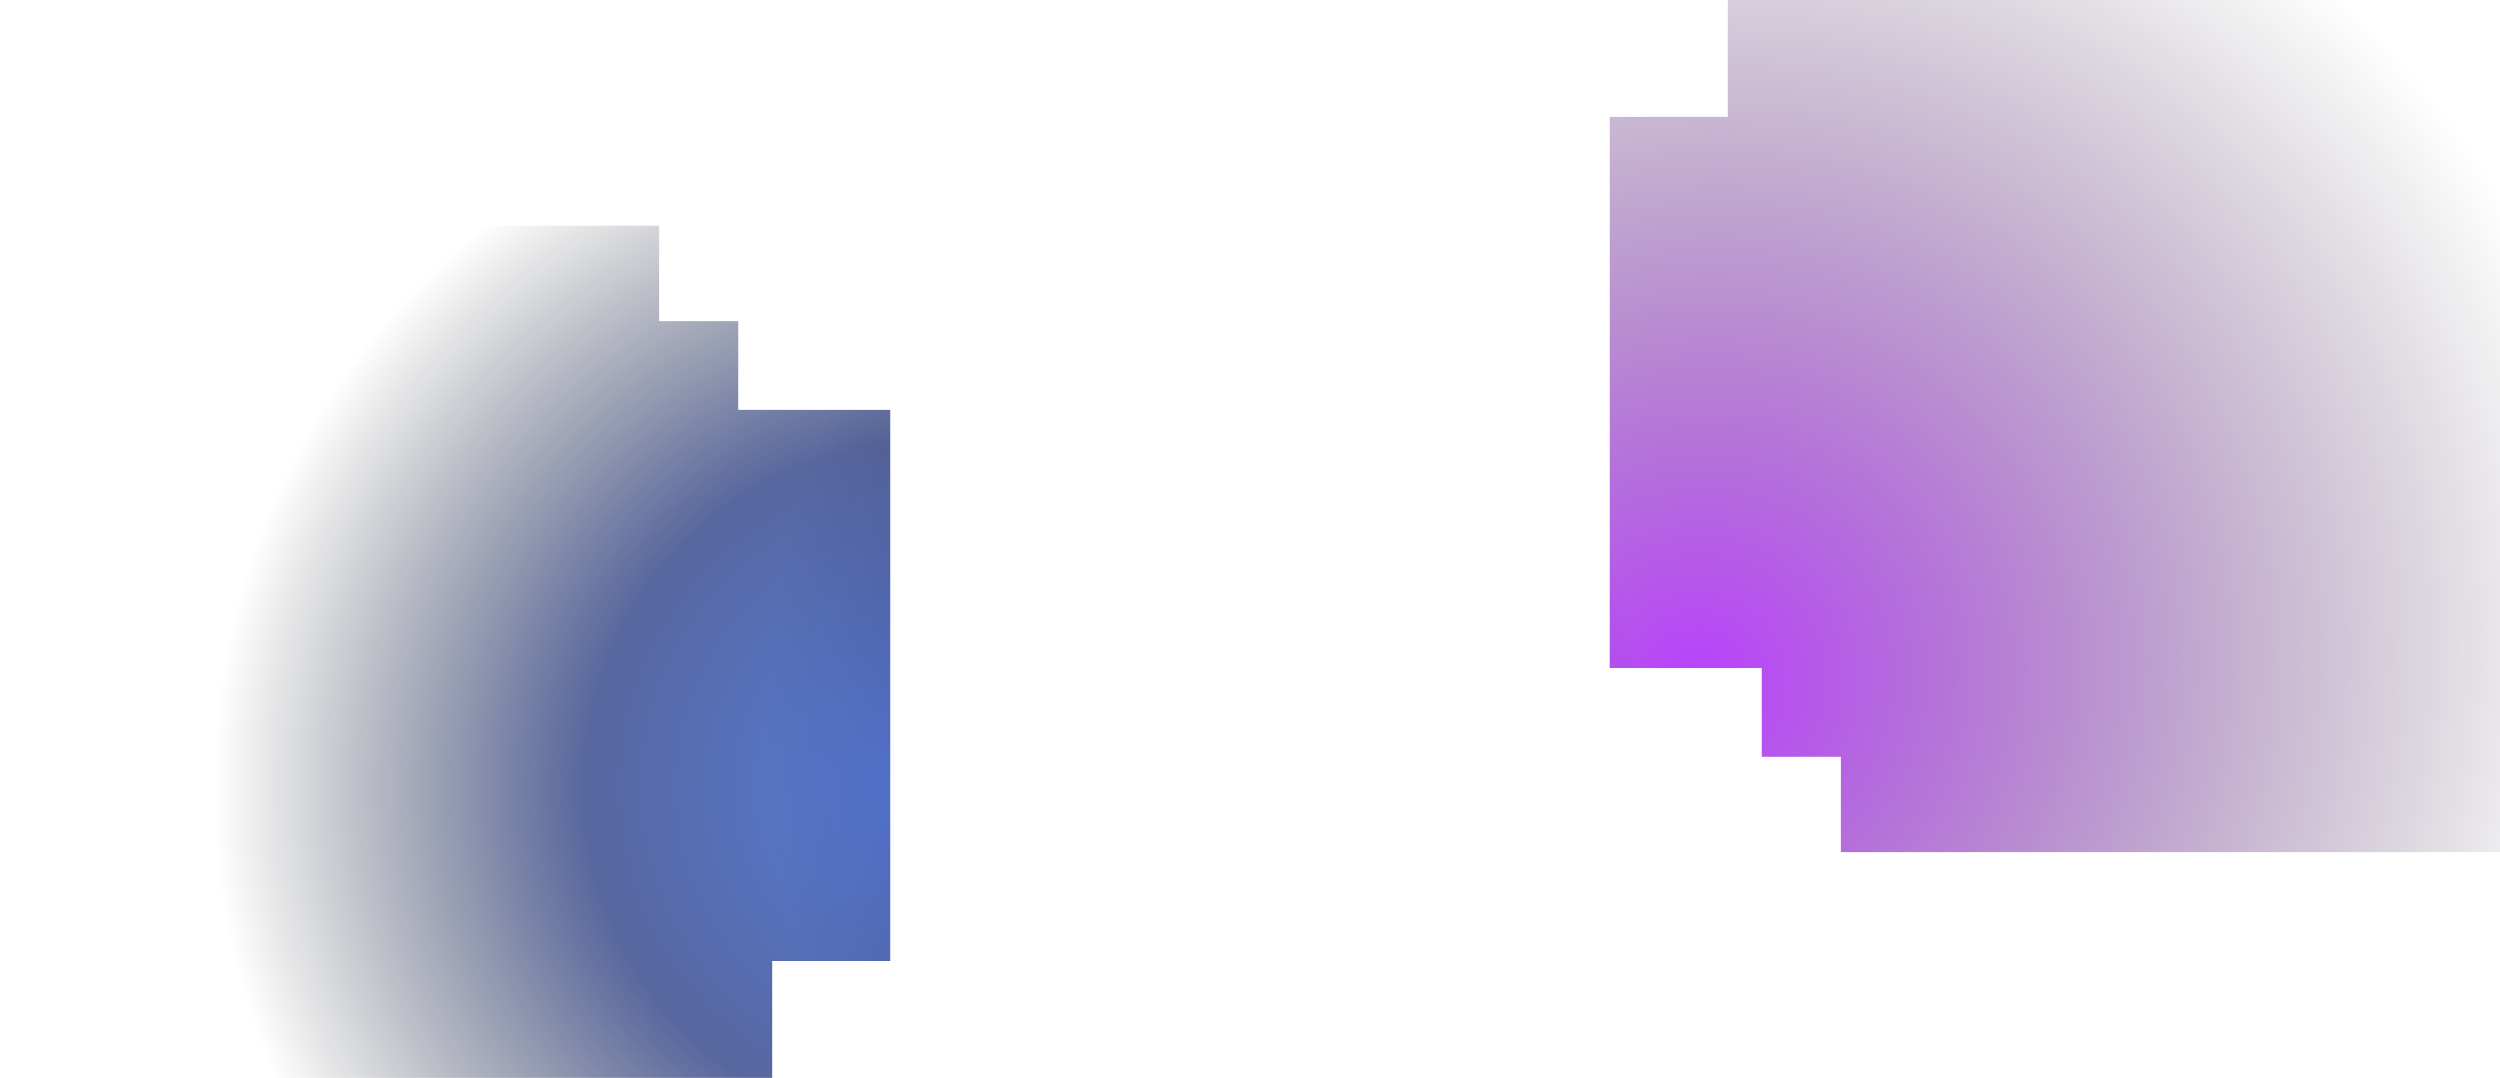 <svg xmlns="http://www.w3.org/2000/svg" width="1772" height="764" fill="none"><path fill="url(#a)" fill-opacity=".66" fill-rule="evenodd" d="M1141 82.856v390.641h107.74v62.905h56.07V604H1772V0h-547.34v82.857H1141zM631 681.143v-390.64H523.256v-62.905h-56.065V160H0v604h547.339v-82.857H631z" clip-rule="evenodd"/><path fill="url(#b)" fill-opacity=".75" fill-rule="evenodd" d="M1141 82.856v390.641h107.74v62.905h56.07V604H1772V0h-547.34v82.857H1141zM631 681.143v-390.64H523.256v-62.905h-56.065V160H0v604h547.339v-82.857H631z" clip-rule="evenodd"/><defs><radialGradient id="a" cx="0" cy="0" r="1" gradientTransform="rotate(-152.514 397.546 198.726) scale(511.74 511.883)" gradientUnits="userSpaceOnUse"><stop stop-color="#003ACF"/><stop offset=".479" stop-color="#00186D"/><stop offset="1" stop-opacity="0"/></radialGradient><radialGradient id="b" cx="0" cy="0" r="1" gradientTransform="rotate(-46.908 1162.47 -1137.535) scale(668.94 639.546)" gradientUnits="userSpaceOnUse"><stop stop-color="#A400FF"/><stop offset="1" stop-opacity="0"/></radialGradient></defs></svg>